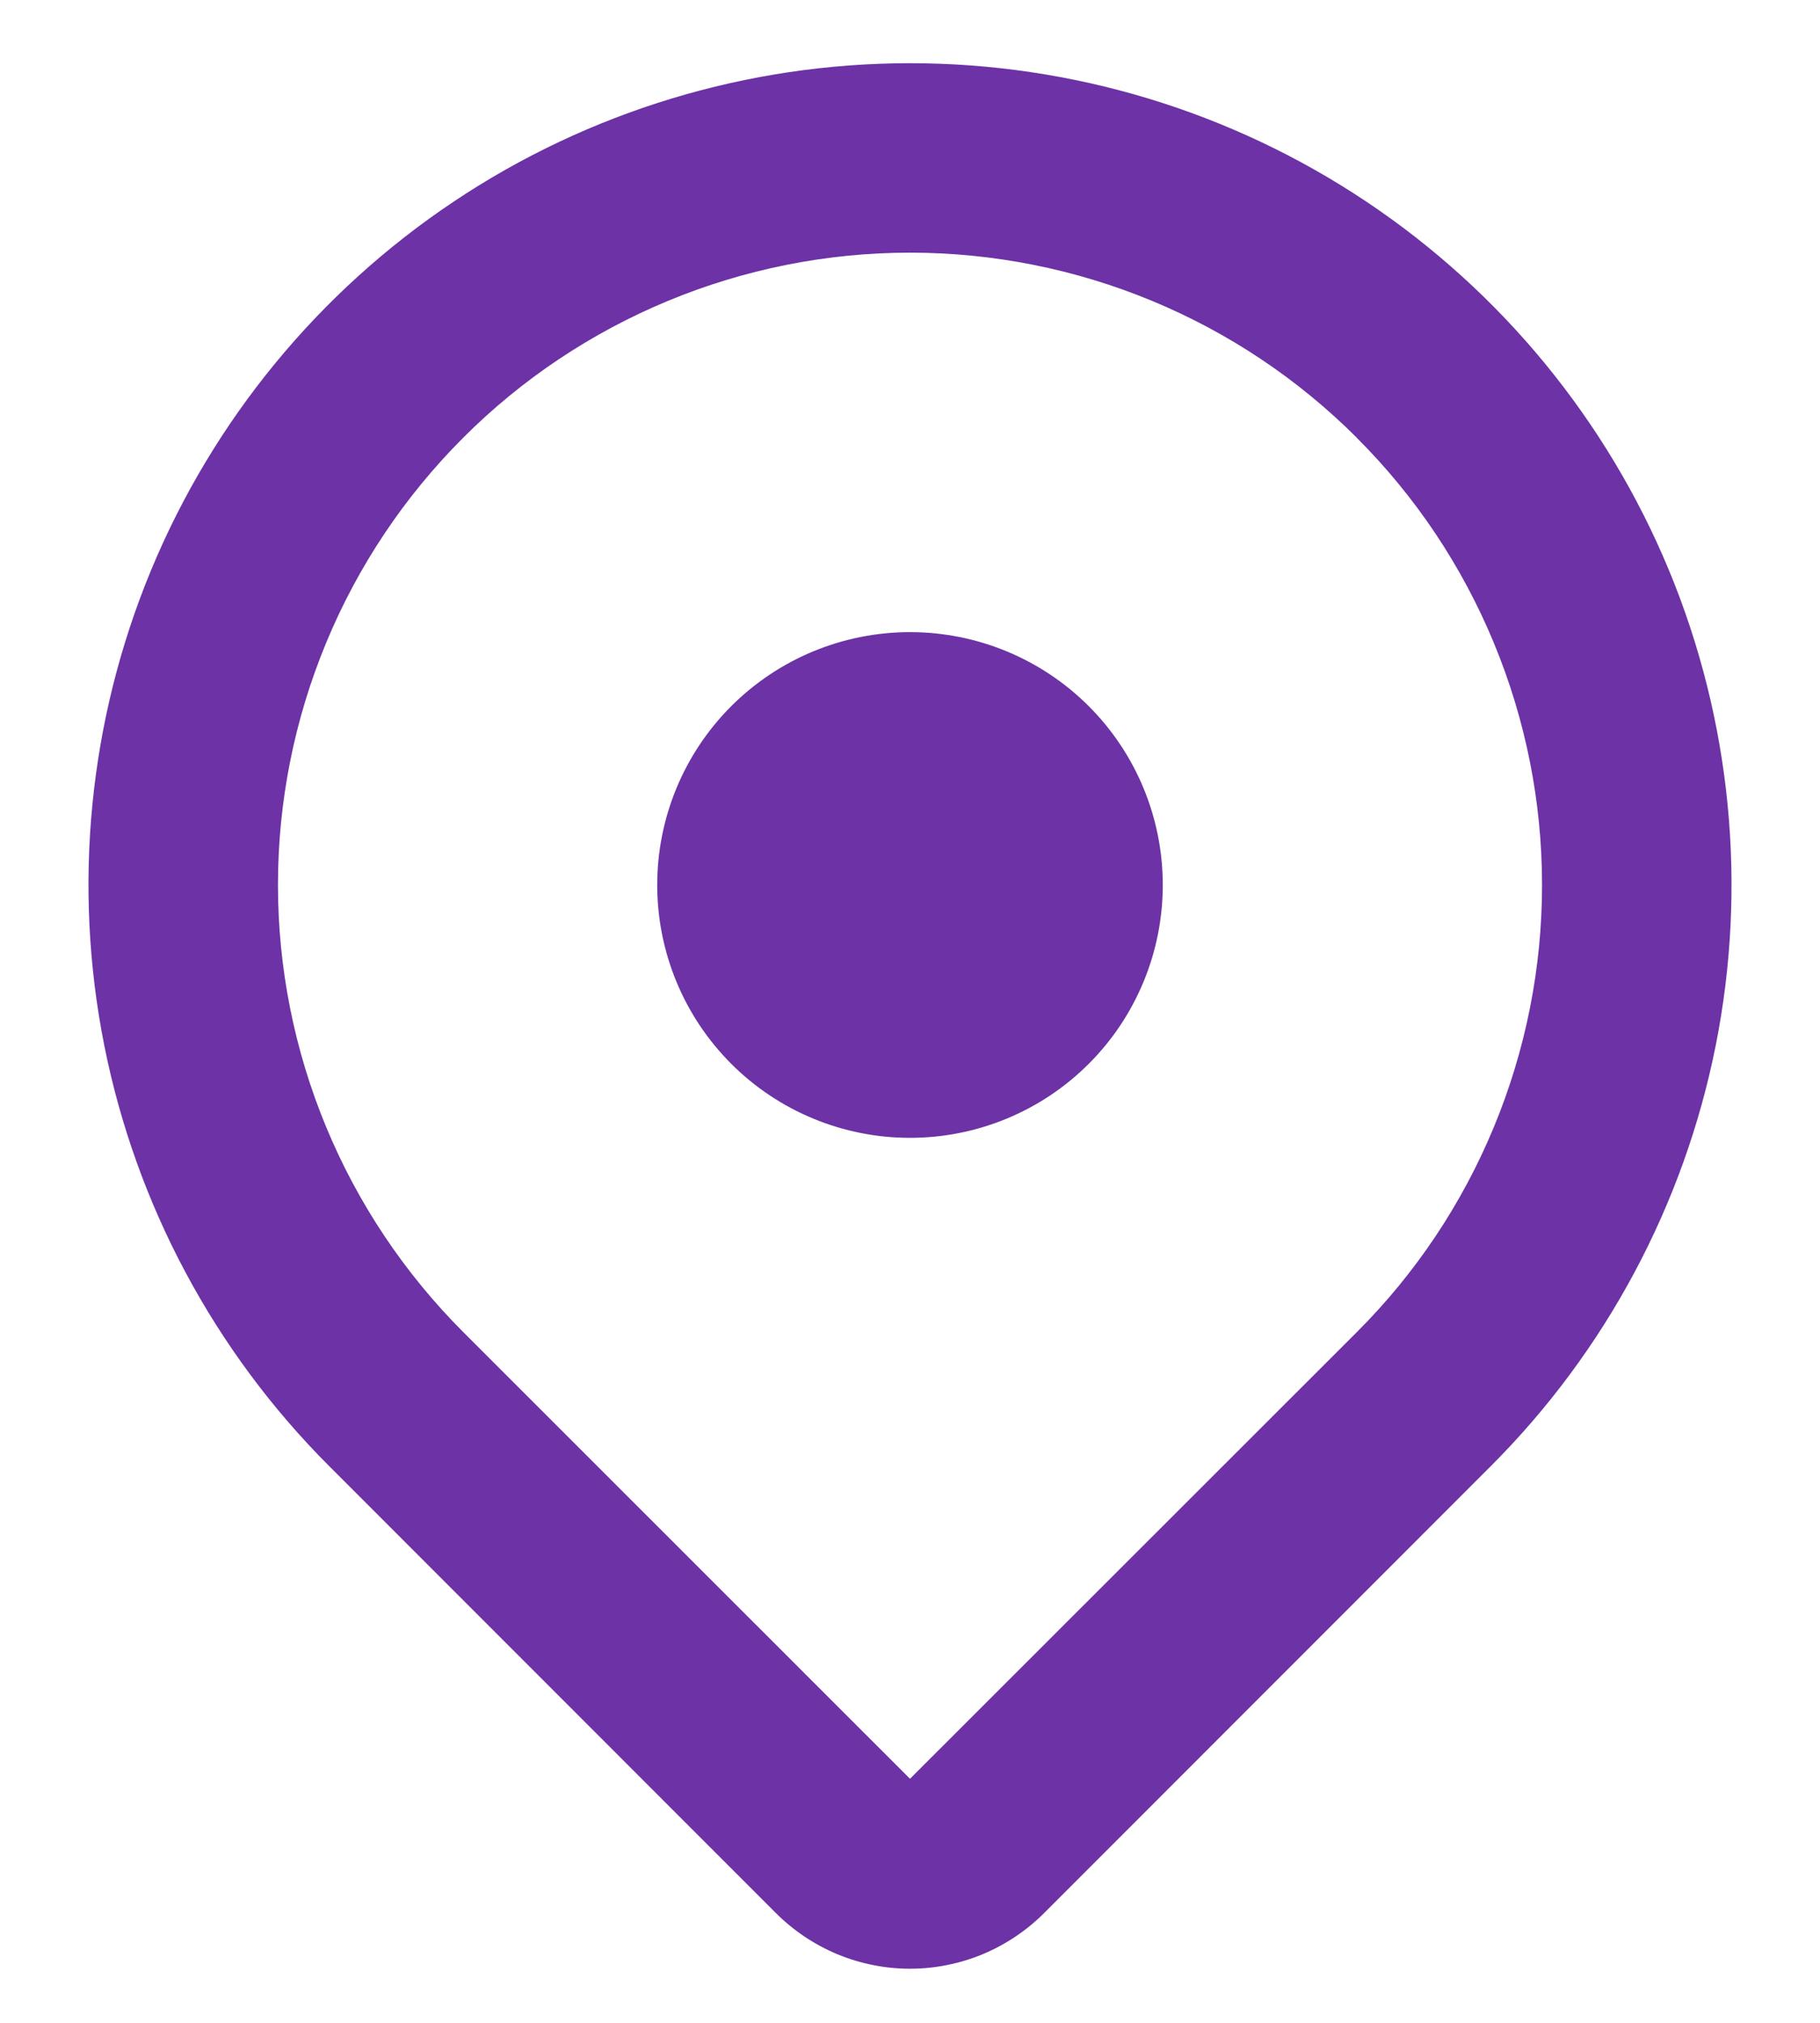 <svg width="18" height="20" viewBox="0 0 18 20" fill="none" xmlns="http://www.w3.org/2000/svg">
<path fill-rule="evenodd" clip-rule="evenodd" d="M13.42 4.33C14.001 4.91 14.461 5.599 14.775 6.358C15.089 7.116 15.251 7.929 15.251 8.75C15.251 9.571 15.089 10.384 14.775 11.142C14.461 11.901 14.001 12.59 13.42 13.17L9 17.587L4.58 13.169C4 12.588 3.539 11.899 3.225 11.141C2.911 10.383 2.749 9.57 2.749 8.749C2.749 7.928 2.911 7.115 3.225 6.357C3.539 5.598 4 4.909 4.58 4.329C5.16 3.748 5.85 3.288 6.608 2.974C7.366 2.66 8.179 2.498 9 2.498C9.821 2.498 10.634 2.66 11.392 2.974C12.15 3.288 12.839 3.748 13.42 4.329V4.33ZM14.745 14.495C15.881 13.359 16.655 11.911 16.969 10.335C17.282 8.759 17.122 7.125 16.507 5.64C15.892 4.156 14.85 2.887 13.514 1.994C12.178 1.101 10.607 0.625 9 0.625C7.393 0.625 5.822 1.101 4.486 1.994C3.15 2.887 2.108 4.156 1.493 5.64C0.878 7.125 0.718 8.759 1.031 10.335C1.345 11.911 2.119 13.359 3.255 14.495L7.674 18.915C7.848 19.089 8.055 19.227 8.282 19.322C8.51 19.416 8.754 19.465 9 19.465C9.246 19.465 9.49 19.416 9.718 19.322C9.945 19.227 10.152 19.089 10.326 18.915L14.745 14.495ZM9 11.25C9.663 11.25 10.299 10.987 10.768 10.518C11.237 10.049 11.5 9.413 11.5 8.75C11.5 8.087 11.237 7.451 10.768 6.982C10.299 6.513 9.663 6.25 9 6.25C8.337 6.25 7.701 6.513 7.232 6.982C6.763 7.451 6.5 8.087 6.5 8.75C6.5 9.413 6.763 10.049 7.232 10.518C7.701 10.987 8.337 11.25 9 11.25Z" fill="#6C32A6"/>
</svg>
